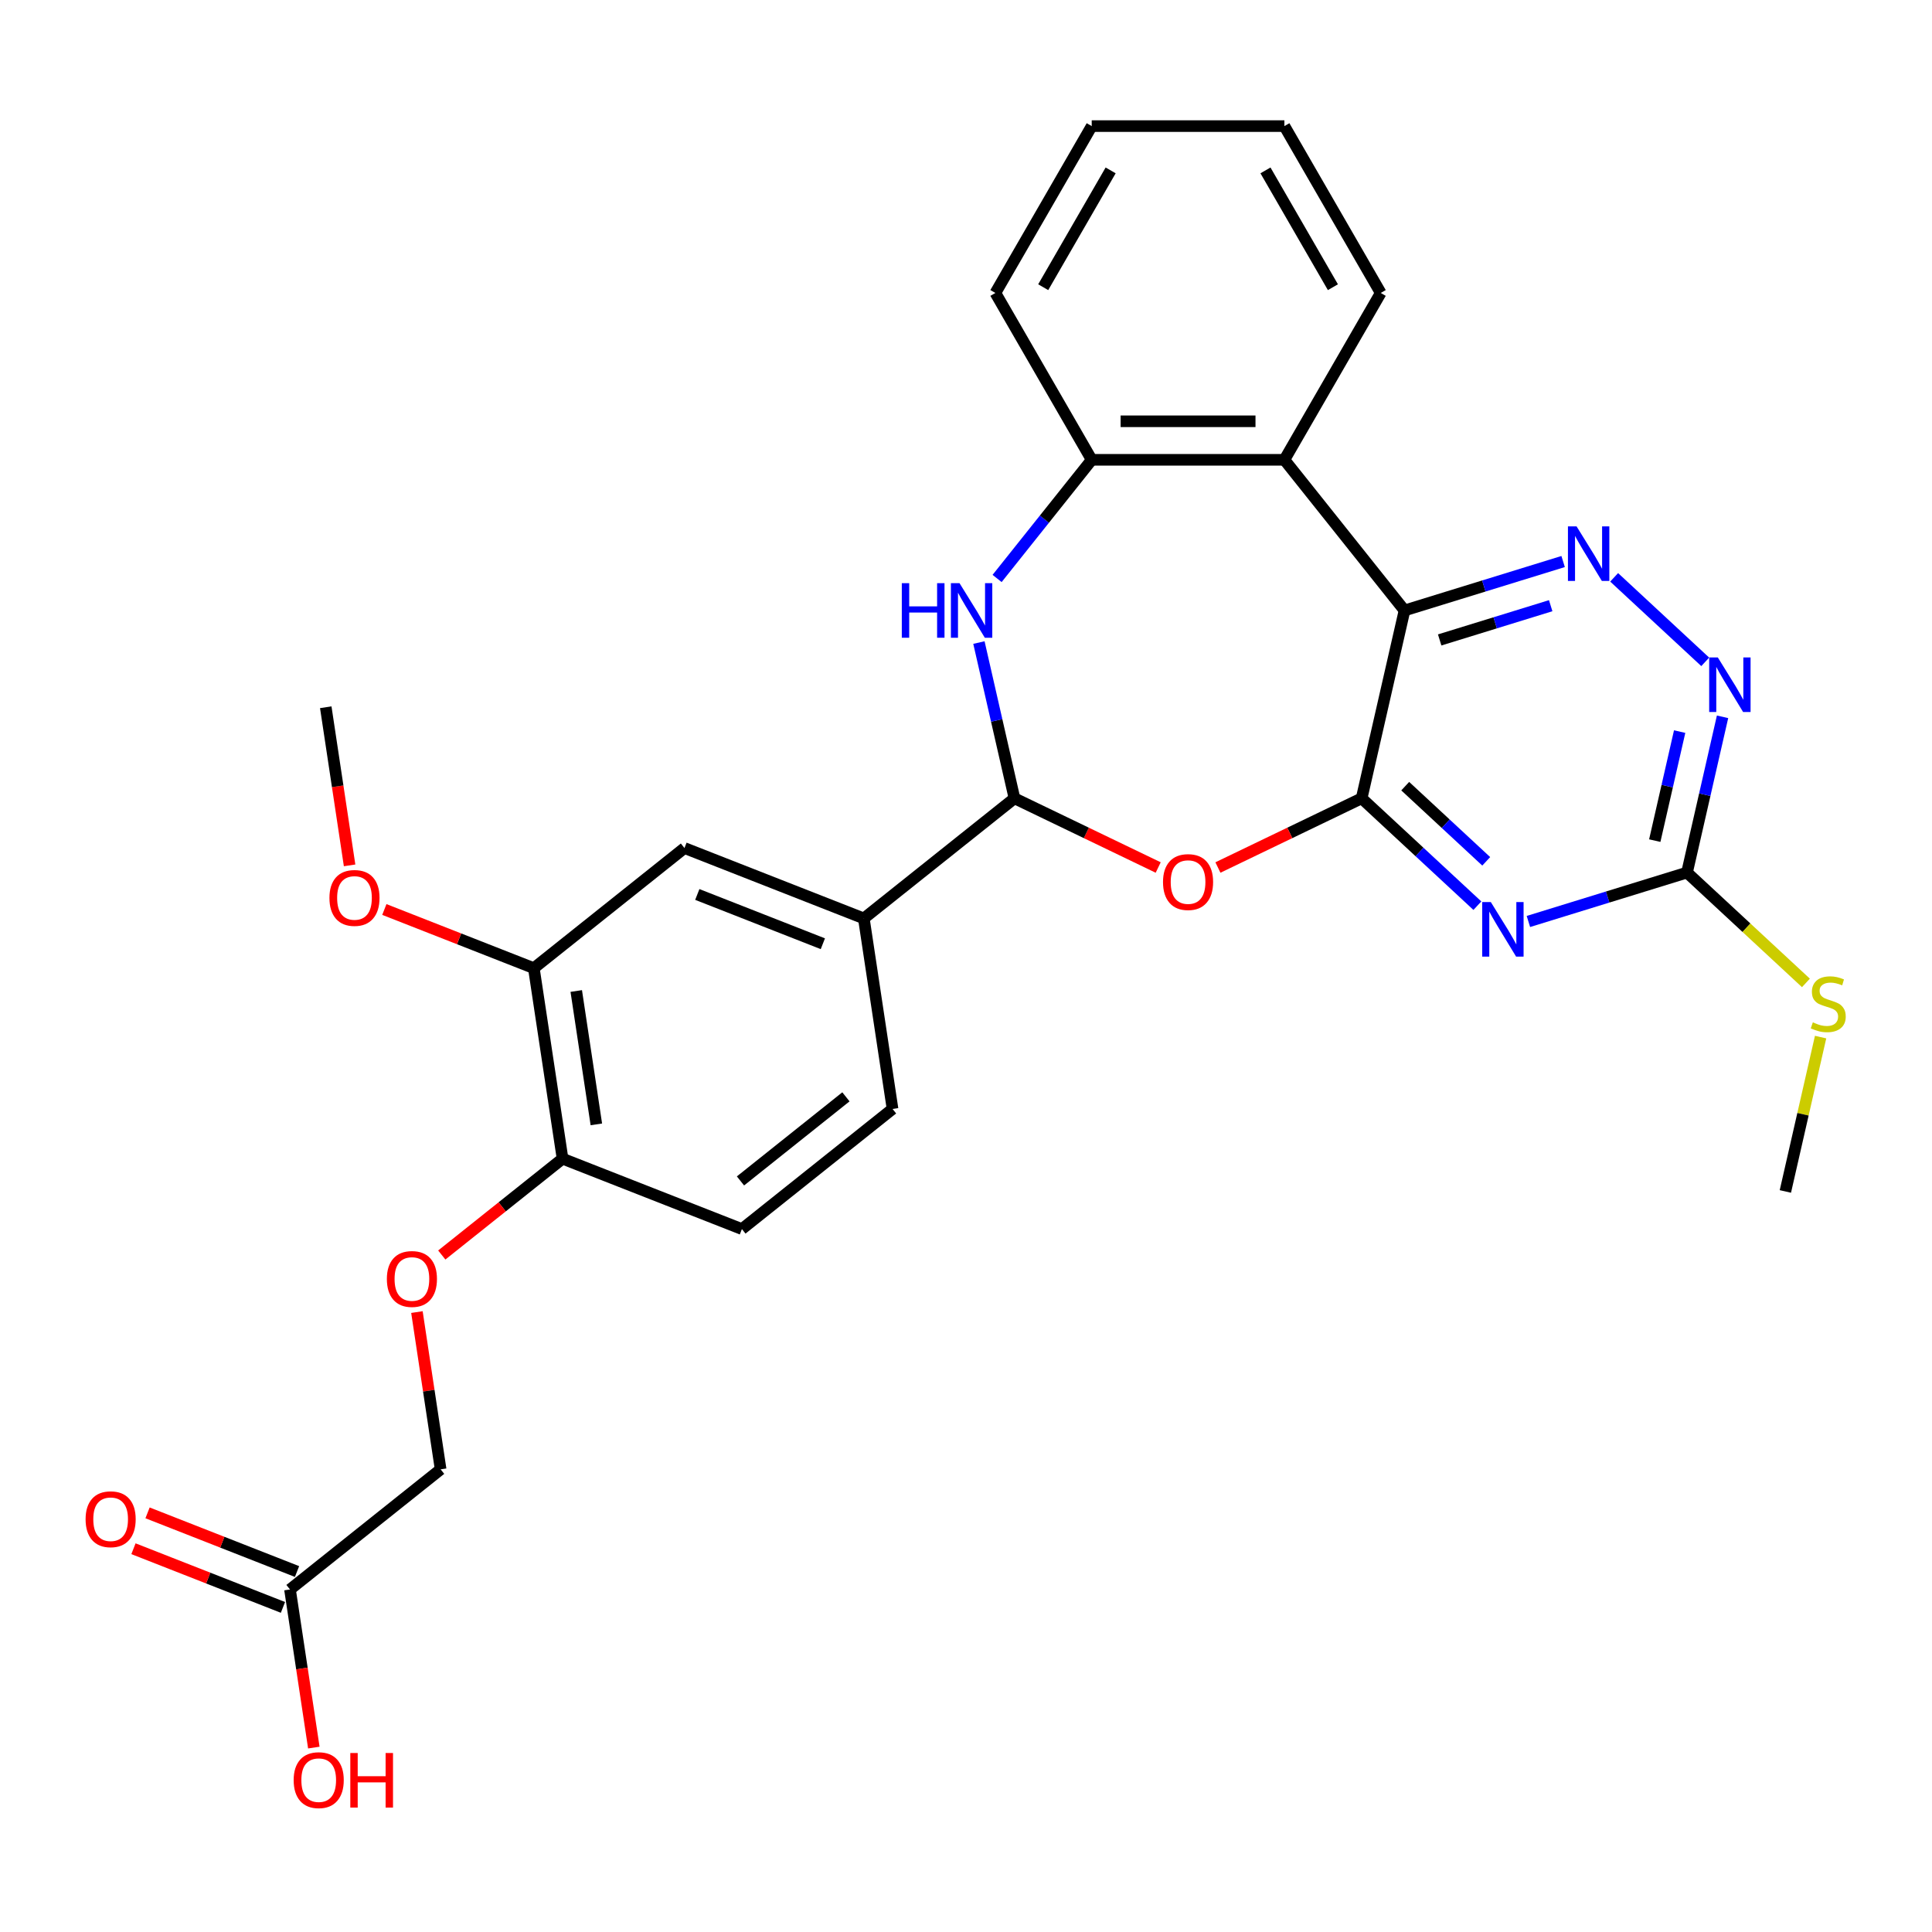 <?xml version='1.0' encoding='iso-8859-1'?>
<svg version='1.1' baseProfile='full'
              xmlns='http://www.w3.org/2000/svg'
                      xmlns:rdkit='http://www.rdkit.org/xml'
                      xmlns:xlink='http://www.w3.org/1999/xlink'
                  xml:space='preserve'
width='1000px' height='1000px' viewBox='0 0 1000 1000'>
<!-- END OF HEADER -->
<rect style='opacity:1.0;fill:#FFFFFF;stroke:none' width='1000' height='1000' x='0' y='0'> </rect>
<path class='bond-0' d='M 704.788,413.198 L 726.979,315.971' style='fill:none;fill-rule:evenodd;stroke:#000000;stroke-width:6px;stroke-linecap:butt;stroke-linejoin:miter;stroke-opacity:1' />
<path class='bond-1' d='M 704.788,413.198 L 734.739,440.988' style='fill:none;fill-rule:evenodd;stroke:#000000;stroke-width:6px;stroke-linecap:butt;stroke-linejoin:miter;stroke-opacity:1' />
<path class='bond-1' d='M 734.739,440.988 L 764.689,468.779' style='fill:none;fill-rule:evenodd;stroke:#0000FF;stroke-width:6px;stroke-linecap:butt;stroke-linejoin:miter;stroke-opacity:1' />
<path class='bond-1' d='M 727.34,406.914 L 748.305,426.367' style='fill:none;fill-rule:evenodd;stroke:#000000;stroke-width:6px;stroke-linecap:butt;stroke-linejoin:miter;stroke-opacity:1' />
<path class='bond-1' d='M 748.305,426.367 L 769.27,445.82' style='fill:none;fill-rule:evenodd;stroke:#0000FF;stroke-width:6px;stroke-linecap:butt;stroke-linejoin:miter;stroke-opacity:1' />
<path class='bond-2' d='M 704.788,413.198 L 667.591,431.111' style='fill:none;fill-rule:evenodd;stroke:#000000;stroke-width:6px;stroke-linecap:butt;stroke-linejoin:miter;stroke-opacity:1' />
<path class='bond-2' d='M 667.591,431.111 L 630.395,449.024' style='fill:none;fill-rule:evenodd;stroke:#FF0000;stroke-width:6px;stroke-linecap:butt;stroke-linejoin:miter;stroke-opacity:1' />
<path class='bond-4' d='M 726.979,315.971 L 768.026,303.31' style='fill:none;fill-rule:evenodd;stroke:#000000;stroke-width:6px;stroke-linecap:butt;stroke-linejoin:miter;stroke-opacity:1' />
<path class='bond-4' d='M 768.026,303.31 L 809.072,290.649' style='fill:none;fill-rule:evenodd;stroke:#0000FF;stroke-width:6px;stroke-linecap:butt;stroke-linejoin:miter;stroke-opacity:1' />
<path class='bond-4' d='M 745.172,331.232 L 773.905,322.37' style='fill:none;fill-rule:evenodd;stroke:#000000;stroke-width:6px;stroke-linecap:butt;stroke-linejoin:miter;stroke-opacity:1' />
<path class='bond-4' d='M 773.905,322.37 L 802.637,313.507' style='fill:none;fill-rule:evenodd;stroke:#0000FF;stroke-width:6px;stroke-linecap:butt;stroke-linejoin:miter;stroke-opacity:1' />
<path class='bond-6' d='M 726.979,315.971 L 664.801,238.002' style='fill:none;fill-rule:evenodd;stroke:#000000;stroke-width:6px;stroke-linecap:butt;stroke-linejoin:miter;stroke-opacity:1' />
<path class='bond-7' d='M 791.097,476.957 L 832.143,464.296' style='fill:none;fill-rule:evenodd;stroke:#0000FF;stroke-width:6px;stroke-linecap:butt;stroke-linejoin:miter;stroke-opacity:1' />
<path class='bond-7' d='M 832.143,464.296 L 873.19,451.635' style='fill:none;fill-rule:evenodd;stroke:#000000;stroke-width:6px;stroke-linecap:butt;stroke-linejoin:miter;stroke-opacity:1' />
<path class='bond-3' d='M 599.479,449.024 L 562.283,431.111' style='fill:none;fill-rule:evenodd;stroke:#FF0000;stroke-width:6px;stroke-linecap:butt;stroke-linejoin:miter;stroke-opacity:1' />
<path class='bond-3' d='M 562.283,431.111 L 525.086,413.198' style='fill:none;fill-rule:evenodd;stroke:#000000;stroke-width:6px;stroke-linecap:butt;stroke-linejoin:miter;stroke-opacity:1' />
<path class='bond-5' d='M 525.086,413.198 L 515.886,372.892' style='fill:none;fill-rule:evenodd;stroke:#000000;stroke-width:6px;stroke-linecap:butt;stroke-linejoin:miter;stroke-opacity:1' />
<path class='bond-5' d='M 515.886,372.892 L 506.687,332.586' style='fill:none;fill-rule:evenodd;stroke:#0000FF;stroke-width:6px;stroke-linecap:butt;stroke-linejoin:miter;stroke-opacity:1' />
<path class='bond-10' d='M 525.086,413.198 L 447.116,475.377' style='fill:none;fill-rule:evenodd;stroke:#000000;stroke-width:6px;stroke-linecap:butt;stroke-linejoin:miter;stroke-opacity:1' />
<path class='bond-29' d='M 835.48,298.828 L 882.627,342.574' style='fill:none;fill-rule:evenodd;stroke:#0000FF;stroke-width:6px;stroke-linecap:butt;stroke-linejoin:miter;stroke-opacity:1' />
<path class='bond-30' d='M 516.098,299.414 L 540.586,268.708' style='fill:none;fill-rule:evenodd;stroke:#0000FF;stroke-width:6px;stroke-linecap:butt;stroke-linejoin:miter;stroke-opacity:1' />
<path class='bond-30' d='M 540.586,268.708 L 565.073,238.002' style='fill:none;fill-rule:evenodd;stroke:#000000;stroke-width:6px;stroke-linecap:butt;stroke-linejoin:miter;stroke-opacity:1' />
<path class='bond-8' d='M 664.801,238.002 L 565.073,238.002' style='fill:none;fill-rule:evenodd;stroke:#000000;stroke-width:6px;stroke-linecap:butt;stroke-linejoin:miter;stroke-opacity:1' />
<path class='bond-8' d='M 649.841,218.056 L 580.032,218.056' style='fill:none;fill-rule:evenodd;stroke:#000000;stroke-width:6px;stroke-linecap:butt;stroke-linejoin:miter;stroke-opacity:1' />
<path class='bond-23' d='M 664.801,238.002 L 714.664,151.635' style='fill:none;fill-rule:evenodd;stroke:#000000;stroke-width:6px;stroke-linecap:butt;stroke-linejoin:miter;stroke-opacity:1' />
<path class='bond-9' d='M 873.19,451.635 L 882.389,411.329' style='fill:none;fill-rule:evenodd;stroke:#000000;stroke-width:6px;stroke-linecap:butt;stroke-linejoin:miter;stroke-opacity:1' />
<path class='bond-9' d='M 882.389,411.329 L 891.589,371.023' style='fill:none;fill-rule:evenodd;stroke:#0000FF;stroke-width:6px;stroke-linecap:butt;stroke-linejoin:miter;stroke-opacity:1' />
<path class='bond-9' d='M 856.504,435.105 L 862.944,406.89' style='fill:none;fill-rule:evenodd;stroke:#000000;stroke-width:6px;stroke-linecap:butt;stroke-linejoin:miter;stroke-opacity:1' />
<path class='bond-9' d='M 862.944,406.89 L 869.384,378.676' style='fill:none;fill-rule:evenodd;stroke:#0000FF;stroke-width:6px;stroke-linecap:butt;stroke-linejoin:miter;stroke-opacity:1' />
<path class='bond-19' d='M 873.19,451.635 L 903.968,480.193' style='fill:none;fill-rule:evenodd;stroke:#000000;stroke-width:6px;stroke-linecap:butt;stroke-linejoin:miter;stroke-opacity:1' />
<path class='bond-19' d='M 903.968,480.193 L 934.746,508.751' style='fill:none;fill-rule:evenodd;stroke:#CCCC00;stroke-width:6px;stroke-linecap:butt;stroke-linejoin:miter;stroke-opacity:1' />
<path class='bond-24' d='M 565.073,238.002 L 515.21,151.635' style='fill:none;fill-rule:evenodd;stroke:#000000;stroke-width:6px;stroke-linecap:butt;stroke-linejoin:miter;stroke-opacity:1' />
<path class='bond-11' d='M 447.116,475.377 L 354.283,438.943' style='fill:none;fill-rule:evenodd;stroke:#000000;stroke-width:6px;stroke-linecap:butt;stroke-linejoin:miter;stroke-opacity:1' />
<path class='bond-11' d='M 425.904,488.479 L 360.921,462.975' style='fill:none;fill-rule:evenodd;stroke:#000000;stroke-width:6px;stroke-linecap:butt;stroke-linejoin:miter;stroke-opacity:1' />
<path class='bond-16' d='M 447.116,475.377 L 461.98,573.99' style='fill:none;fill-rule:evenodd;stroke:#000000;stroke-width:6px;stroke-linecap:butt;stroke-linejoin:miter;stroke-opacity:1' />
<path class='bond-12' d='M 354.283,438.943 L 276.313,501.122' style='fill:none;fill-rule:evenodd;stroke:#000000;stroke-width:6px;stroke-linecap:butt;stroke-linejoin:miter;stroke-opacity:1' />
<path class='bond-22' d='M 276.313,501.122 L 237.625,485.938' style='fill:none;fill-rule:evenodd;stroke:#000000;stroke-width:6px;stroke-linecap:butt;stroke-linejoin:miter;stroke-opacity:1' />
<path class='bond-22' d='M 237.625,485.938 L 198.937,470.754' style='fill:none;fill-rule:evenodd;stroke:#FF0000;stroke-width:6px;stroke-linecap:butt;stroke-linejoin:miter;stroke-opacity:1' />
<path class='bond-32' d='M 276.313,501.122 L 291.177,599.735' style='fill:none;fill-rule:evenodd;stroke:#000000;stroke-width:6px;stroke-linecap:butt;stroke-linejoin:miter;stroke-opacity:1' />
<path class='bond-32' d='M 298.265,512.941 L 308.67,581.97' style='fill:none;fill-rule:evenodd;stroke:#000000;stroke-width:6px;stroke-linecap:butt;stroke-linejoin:miter;stroke-opacity:1' />
<path class='bond-13' d='M 291.177,599.735 L 384.01,636.169' style='fill:none;fill-rule:evenodd;stroke:#000000;stroke-width:6px;stroke-linecap:butt;stroke-linejoin:miter;stroke-opacity:1' />
<path class='bond-15' d='M 291.177,599.735 L 259.92,624.661' style='fill:none;fill-rule:evenodd;stroke:#000000;stroke-width:6px;stroke-linecap:butt;stroke-linejoin:miter;stroke-opacity:1' />
<path class='bond-15' d='M 259.92,624.661 L 228.664,649.587' style='fill:none;fill-rule:evenodd;stroke:#FF0000;stroke-width:6px;stroke-linecap:butt;stroke-linejoin:miter;stroke-opacity:1' />
<path class='bond-14' d='M 150.1,822.706 L 228.07,760.527' style='fill:none;fill-rule:evenodd;stroke:#000000;stroke-width:6px;stroke-linecap:butt;stroke-linejoin:miter;stroke-opacity:1' />
<path class='bond-17' d='M 153.744,813.422 L 115.056,798.239' style='fill:none;fill-rule:evenodd;stroke:#000000;stroke-width:6px;stroke-linecap:butt;stroke-linejoin:miter;stroke-opacity:1' />
<path class='bond-17' d='M 115.056,798.239 L 76.368,783.055' style='fill:none;fill-rule:evenodd;stroke:#FF0000;stroke-width:6px;stroke-linecap:butt;stroke-linejoin:miter;stroke-opacity:1' />
<path class='bond-17' d='M 146.457,831.989 L 107.769,816.805' style='fill:none;fill-rule:evenodd;stroke:#000000;stroke-width:6px;stroke-linecap:butt;stroke-linejoin:miter;stroke-opacity:1' />
<path class='bond-17' d='M 107.769,816.805 L 69.081,801.621' style='fill:none;fill-rule:evenodd;stroke:#FF0000;stroke-width:6px;stroke-linecap:butt;stroke-linejoin:miter;stroke-opacity:1' />
<path class='bond-21' d='M 150.1,822.706 L 156.268,863.625' style='fill:none;fill-rule:evenodd;stroke:#000000;stroke-width:6px;stroke-linecap:butt;stroke-linejoin:miter;stroke-opacity:1' />
<path class='bond-21' d='M 156.268,863.625 L 162.436,904.545' style='fill:none;fill-rule:evenodd;stroke:#FF0000;stroke-width:6px;stroke-linecap:butt;stroke-linejoin:miter;stroke-opacity:1' />
<path class='bond-20' d='M 215.801,679.127 L 221.936,719.827' style='fill:none;fill-rule:evenodd;stroke:#FF0000;stroke-width:6px;stroke-linecap:butt;stroke-linejoin:miter;stroke-opacity:1' />
<path class='bond-20' d='M 221.936,719.827 L 228.07,760.527' style='fill:none;fill-rule:evenodd;stroke:#000000;stroke-width:6px;stroke-linecap:butt;stroke-linejoin:miter;stroke-opacity:1' />
<path class='bond-18' d='M 461.98,573.99 L 384.01,636.169' style='fill:none;fill-rule:evenodd;stroke:#000000;stroke-width:6px;stroke-linecap:butt;stroke-linejoin:miter;stroke-opacity:1' />
<path class='bond-18' d='M 437.848,567.723 L 383.27,611.248' style='fill:none;fill-rule:evenodd;stroke:#000000;stroke-width:6px;stroke-linecap:butt;stroke-linejoin:miter;stroke-opacity:1' />
<path class='bond-25' d='M 942.339,536.799 L 933.221,576.746' style='fill:none;fill-rule:evenodd;stroke:#CCCC00;stroke-width:6px;stroke-linecap:butt;stroke-linejoin:miter;stroke-opacity:1' />
<path class='bond-25' d='M 933.221,576.746 L 924.103,616.693' style='fill:none;fill-rule:evenodd;stroke:#000000;stroke-width:6px;stroke-linecap:butt;stroke-linejoin:miter;stroke-opacity:1' />
<path class='bond-26' d='M 180.951,447.913 L 174.784,406.993' style='fill:none;fill-rule:evenodd;stroke:#FF0000;stroke-width:6px;stroke-linecap:butt;stroke-linejoin:miter;stroke-opacity:1' />
<path class='bond-26' d='M 174.784,406.993 L 168.616,366.074' style='fill:none;fill-rule:evenodd;stroke:#000000;stroke-width:6px;stroke-linecap:butt;stroke-linejoin:miter;stroke-opacity:1' />
<path class='bond-27' d='M 714.664,151.635 L 664.801,65.269' style='fill:none;fill-rule:evenodd;stroke:#000000;stroke-width:6px;stroke-linecap:butt;stroke-linejoin:miter;stroke-opacity:1' />
<path class='bond-27' d='M 689.911,148.653 L 655.007,88.197' style='fill:none;fill-rule:evenodd;stroke:#000000;stroke-width:6px;stroke-linecap:butt;stroke-linejoin:miter;stroke-opacity:1' />
<path class='bond-31' d='M 515.21,151.635 L 565.073,65.269' style='fill:none;fill-rule:evenodd;stroke:#000000;stroke-width:6px;stroke-linecap:butt;stroke-linejoin:miter;stroke-opacity:1' />
<path class='bond-31' d='M 539.963,148.653 L 574.867,88.197' style='fill:none;fill-rule:evenodd;stroke:#000000;stroke-width:6px;stroke-linecap:butt;stroke-linejoin:miter;stroke-opacity:1' />
<path class='bond-28' d='M 664.801,65.269 L 565.073,65.269' style='fill:none;fill-rule:evenodd;stroke:#000000;stroke-width:6px;stroke-linecap:butt;stroke-linejoin:miter;stroke-opacity:1' />
<path  class='atom-2' d='M 771.65 466.909
L 780.905 481.868
Q 781.822 483.344, 783.298 486.016
Q 784.774 488.689, 784.854 488.849
L 784.854 466.909
L 788.604 466.909
L 788.604 495.151
L 784.734 495.151
L 774.802 478.796
Q 773.645 476.881, 772.408 474.687
Q 771.211 472.493, 770.852 471.815
L 770.852 495.151
L 767.182 495.151
L 767.182 466.909
L 771.65 466.909
' fill='#0000FF'/>
<path  class='atom-3' d='M 601.972 456.548
Q 601.972 449.767, 605.323 445.977
Q 608.674 442.187, 614.937 442.187
Q 621.2 442.187, 624.551 445.977
Q 627.901 449.767, 627.901 456.548
Q 627.901 463.409, 624.511 467.319
Q 621.12 471.188, 614.937 471.188
Q 608.714 471.188, 605.323 467.319
Q 601.972 463.449, 601.972 456.548
M 614.937 467.997
Q 619.245 467.997, 621.559 465.125
Q 623.912 462.213, 623.912 456.548
Q 623.912 451.003, 621.559 448.211
Q 619.245 445.379, 614.937 445.379
Q 610.629 445.379, 608.275 448.171
Q 605.962 450.963, 605.962 456.548
Q 605.962 462.252, 608.275 465.125
Q 610.629 467.997, 614.937 467.997
' fill='#FF0000'/>
<path  class='atom-5' d='M 816.033 272.455
L 825.288 287.414
Q 826.205 288.89, 827.681 291.563
Q 829.157 294.235, 829.237 294.395
L 829.237 272.455
L 832.987 272.455
L 832.987 300.698
L 829.117 300.698
L 819.184 284.343
Q 818.028 282.428, 816.791 280.234
Q 815.594 278.04, 815.235 277.362
L 815.235 300.698
L 811.565 300.698
L 811.565 272.455
L 816.033 272.455
' fill='#0000FF'/>
<path  class='atom-6' d='M 466.773 301.85
L 470.603 301.85
L 470.603 313.857
L 485.043 313.857
L 485.043 301.85
L 488.873 301.85
L 488.873 330.093
L 485.043 330.093
L 485.043 317.049
L 470.603 317.049
L 470.603 330.093
L 466.773 330.093
L 466.773 301.85
' fill='#0000FF'/>
<path  class='atom-6' d='M 496.652 301.85
L 505.906 316.809
Q 506.824 318.285, 508.3 320.958
Q 509.776 323.631, 509.856 323.79
L 509.856 301.85
L 513.605 301.85
L 513.605 330.093
L 509.736 330.093
L 499.803 313.738
Q 498.646 311.823, 497.41 309.629
Q 496.213 307.435, 495.854 306.757
L 495.854 330.093
L 492.184 330.093
L 492.184 301.85
L 496.652 301.85
' fill='#0000FF'/>
<path  class='atom-10' d='M 889.138 340.287
L 898.393 355.246
Q 899.31 356.722, 900.786 359.394
Q 902.262 362.067, 902.342 362.227
L 902.342 340.287
L 906.092 340.287
L 906.092 368.529
L 902.222 368.529
L 892.29 352.174
Q 891.133 350.259, 889.896 348.065
Q 888.699 345.871, 888.34 345.193
L 888.34 368.529
L 884.67 368.529
L 884.67 340.287
L 889.138 340.287
' fill='#0000FF'/>
<path  class='atom-16' d='M 200.242 661.993
Q 200.242 655.212, 203.593 651.422
Q 206.944 647.633, 213.207 647.633
Q 219.47 647.633, 222.82 651.422
Q 226.171 655.212, 226.171 661.993
Q 226.171 668.855, 222.781 672.764
Q 219.39 676.633, 213.207 676.633
Q 206.984 676.633, 203.593 672.764
Q 200.242 668.895, 200.242 661.993
M 213.207 673.442
Q 217.515 673.442, 219.829 670.57
Q 222.182 667.658, 222.182 661.993
Q 222.182 656.449, 219.829 653.656
Q 217.515 650.824, 213.207 650.824
Q 208.898 650.824, 206.545 653.616
Q 204.231 656.409, 204.231 661.993
Q 204.231 667.698, 206.545 670.57
Q 208.898 673.442, 213.207 673.442
' fill='#FF0000'/>
<path  class='atom-18' d='M 44.303 786.351
Q 44.303 779.57, 47.653 775.78
Q 51.004 771.99, 57.267 771.99
Q 63.53 771.99, 66.881 775.78
Q 70.232 779.57, 70.232 786.351
Q 70.232 793.212, 66.841 797.122
Q 63.45 800.991, 57.267 800.991
Q 51.044 800.991, 47.653 797.122
Q 44.303 793.252, 44.303 786.351
M 57.267 797.8
Q 61.575 797.8, 63.889 794.928
Q 66.243 792.016, 66.243 786.351
Q 66.243 780.806, 63.889 778.014
Q 61.575 775.182, 57.267 775.182
Q 52.959 775.182, 50.605 777.974
Q 48.292 780.766, 48.292 786.351
Q 48.292 792.055, 50.605 794.928
Q 52.959 797.8, 57.267 797.8
' fill='#FF0000'/>
<path  class='atom-20' d='M 938.317 529.16
Q 938.636 529.28, 939.952 529.838
Q 941.269 530.397, 942.705 530.756
Q 944.181 531.075, 945.617 531.075
Q 948.289 531.075, 949.845 529.798
Q 951.401 528.482, 951.401 526.208
Q 951.401 524.652, 950.603 523.695
Q 949.845 522.738, 948.648 522.219
Q 947.452 521.7, 945.457 521.102
Q 942.944 520.344, 941.428 519.626
Q 939.952 518.908, 938.875 517.392
Q 937.838 515.876, 937.838 513.323
Q 937.838 509.773, 940.231 507.579
Q 942.665 505.385, 947.452 505.385
Q 950.723 505.385, 954.433 506.941
L 953.515 510.012
Q 950.124 508.616, 947.571 508.616
Q 944.819 508.616, 943.303 509.773
Q 941.787 510.89, 941.827 512.845
Q 941.827 514.36, 942.585 515.278
Q 943.383 516.195, 944.5 516.714
Q 945.657 517.233, 947.571 517.831
Q 950.124 518.629, 951.64 519.427
Q 953.156 520.224, 954.233 521.86
Q 955.35 523.456, 955.35 526.208
Q 955.35 530.117, 952.717 532.232
Q 950.124 534.306, 945.776 534.306
Q 943.263 534.306, 941.348 533.747
Q 939.474 533.229, 937.24 532.311
L 938.317 529.16
' fill='#CCCC00'/>
<path  class='atom-22' d='M 151.999 921.399
Q 151.999 914.617, 155.35 910.828
Q 158.701 907.038, 164.964 907.038
Q 171.227 907.038, 174.578 910.828
Q 177.929 914.617, 177.929 921.399
Q 177.929 928.26, 174.538 932.169
Q 171.147 936.039, 164.964 936.039
Q 158.741 936.039, 155.35 932.169
Q 151.999 928.3, 151.999 921.399
M 164.964 932.847
Q 169.272 932.847, 171.586 929.975
Q 173.939 927.063, 173.939 921.399
Q 173.939 915.854, 171.586 913.062
Q 169.272 910.229, 164.964 910.229
Q 160.656 910.229, 158.302 913.022
Q 155.989 915.814, 155.989 921.399
Q 155.989 927.103, 158.302 929.975
Q 160.656 932.847, 164.964 932.847
' fill='#FF0000'/>
<path  class='atom-22' d='M 181.319 907.357
L 185.149 907.357
L 185.149 919.364
L 199.589 919.364
L 199.589 907.357
L 203.419 907.357
L 203.419 935.6
L 199.589 935.6
L 199.589 922.556
L 185.149 922.556
L 185.149 935.6
L 181.319 935.6
L 181.319 907.357
' fill='#FF0000'/>
<path  class='atom-23' d='M 170.515 464.767
Q 170.515 457.985, 173.866 454.196
Q 177.217 450.406, 183.48 450.406
Q 189.742 450.406, 193.093 454.196
Q 196.444 457.985, 196.444 464.767
Q 196.444 471.628, 193.053 475.537
Q 189.663 479.407, 183.48 479.407
Q 177.257 479.407, 173.866 475.537
Q 170.515 471.668, 170.515 464.767
M 183.48 476.216
Q 187.788 476.216, 190.101 473.343
Q 192.455 470.431, 192.455 464.767
Q 192.455 459.222, 190.101 456.43
Q 187.788 453.597, 183.48 453.597
Q 179.171 453.597, 176.818 456.39
Q 174.504 459.182, 174.504 464.767
Q 174.504 470.471, 176.818 473.343
Q 179.171 476.216, 183.48 476.216
' fill='#FF0000'/>
</svg>
